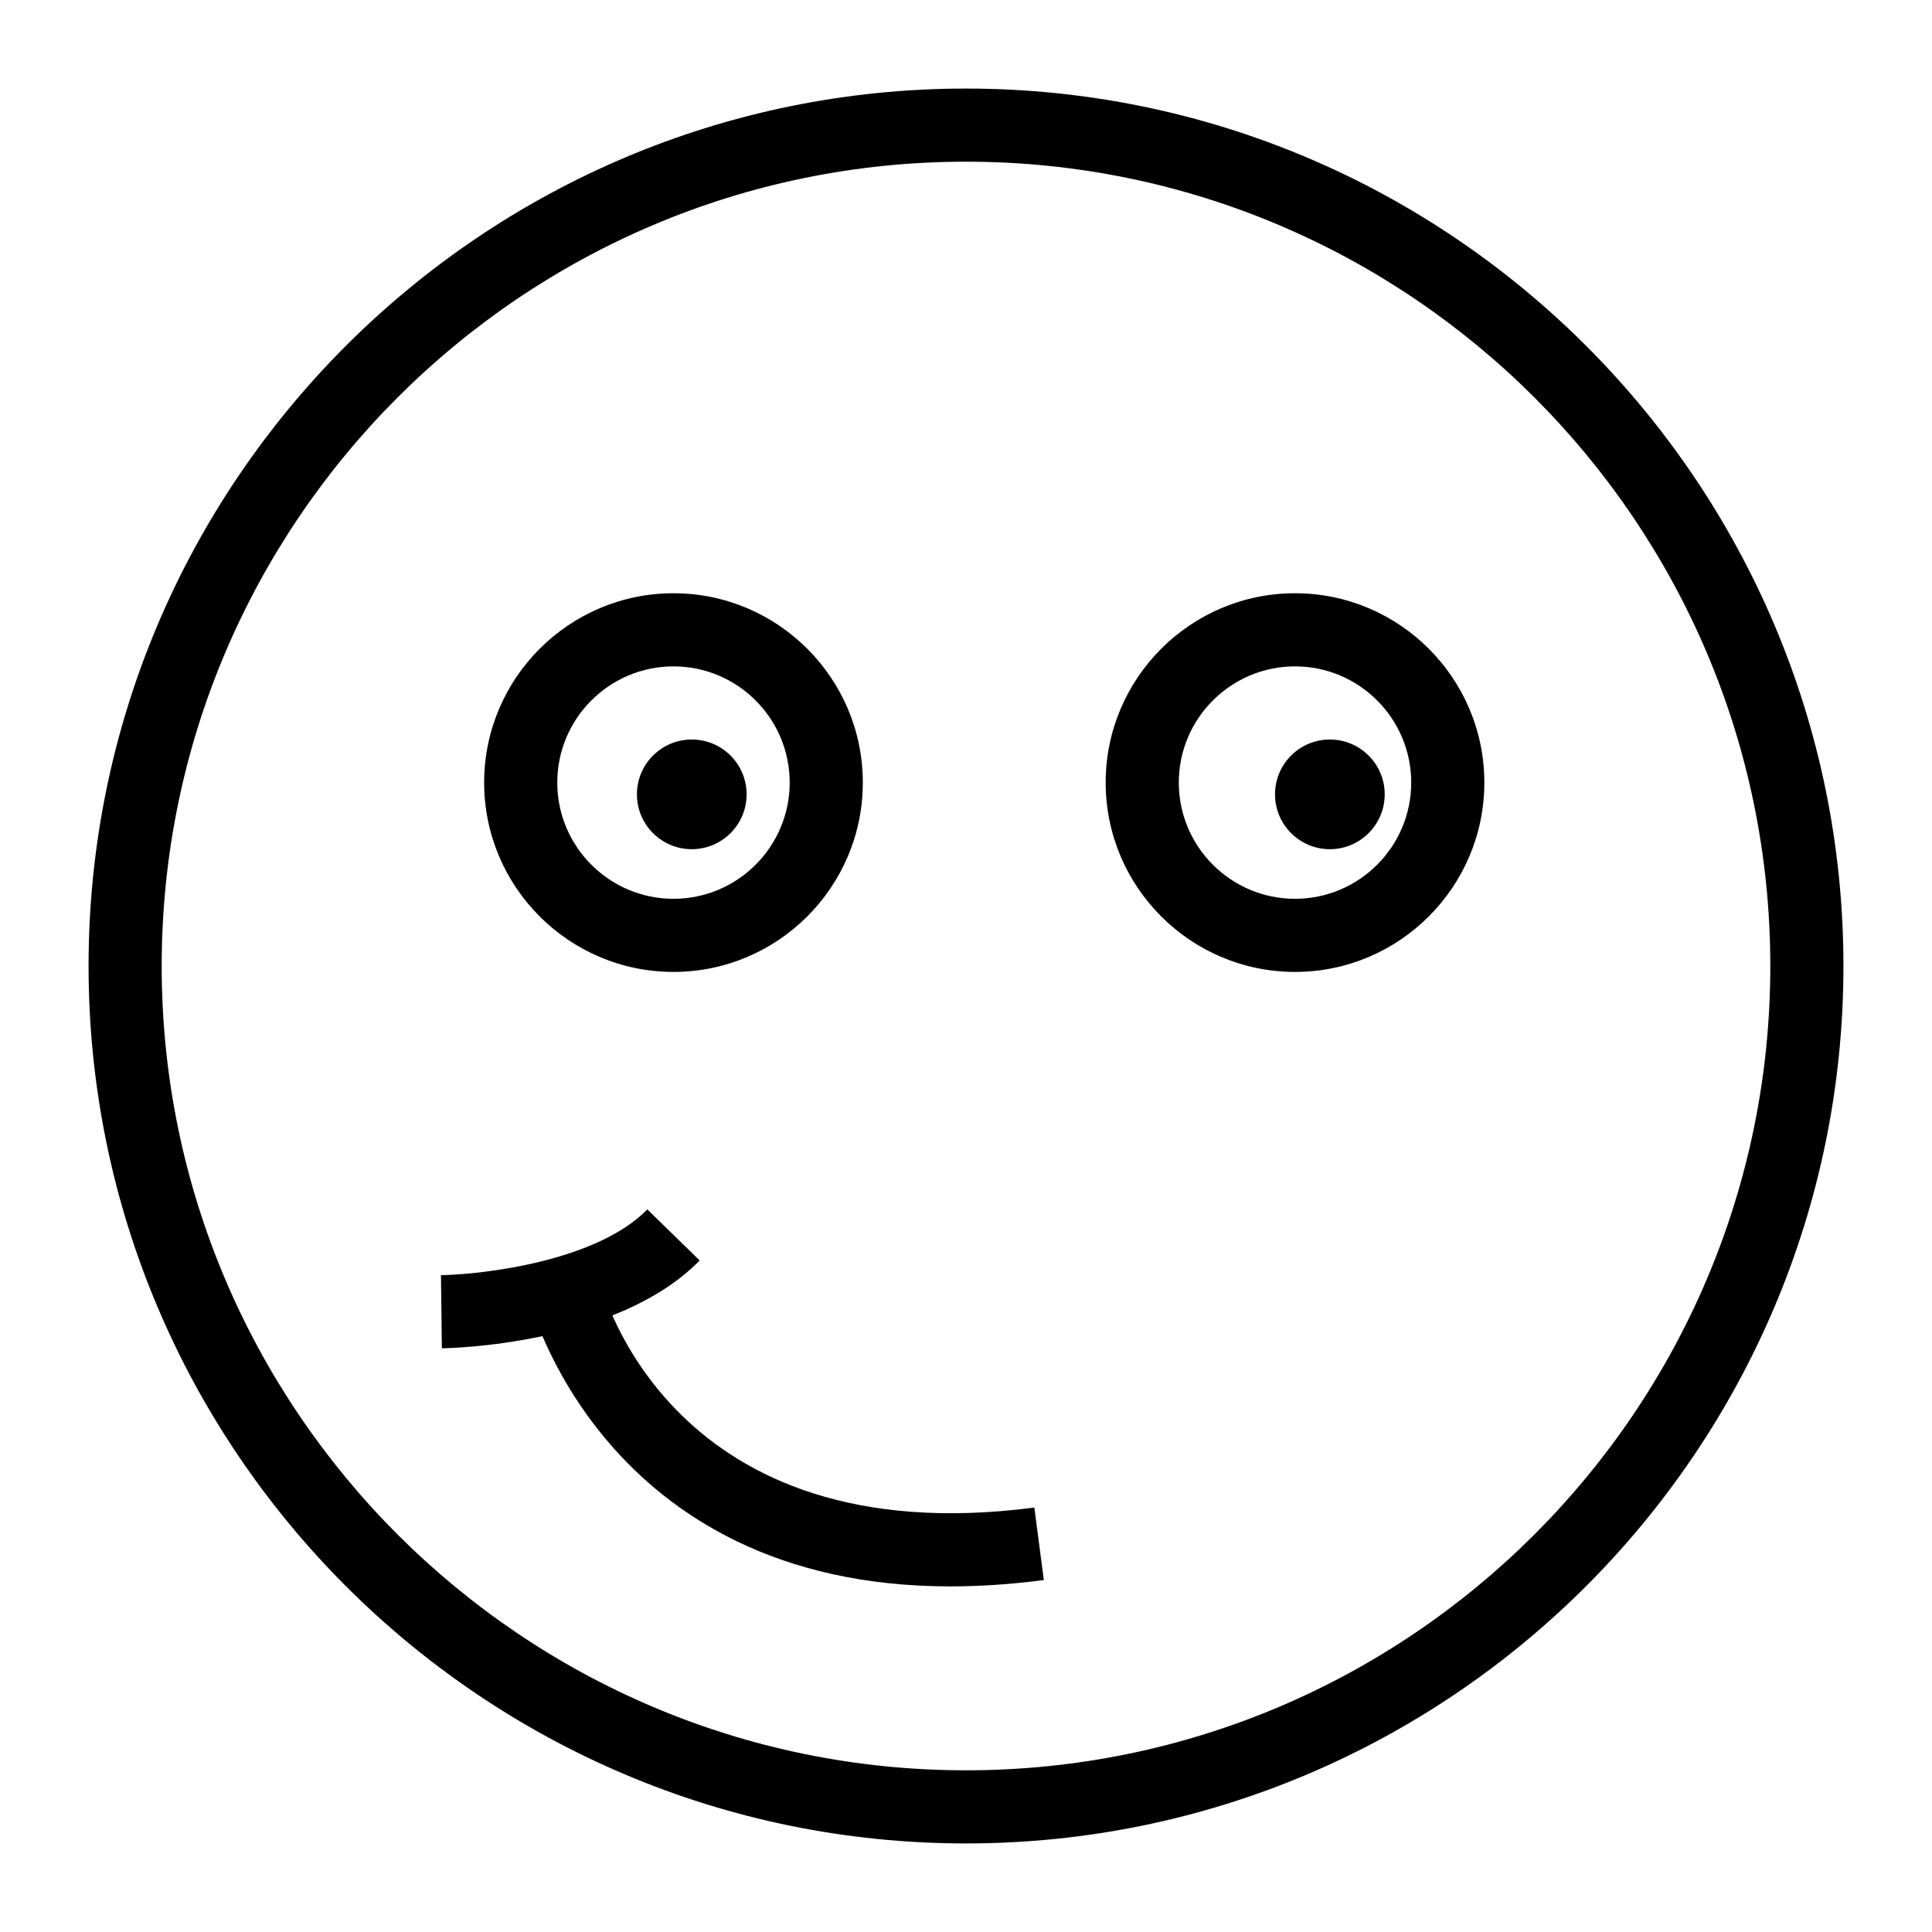 <?xml version="1.0" encoding="UTF-8"?>
<!-- Uploaded to: SVG Repo, www.svgrepo.com, Generator: SVG Repo Mixer Tools -->
<svg fill="#000000" width="800px" height="800px" version="1.1" viewBox="144 144 512 512" xmlns="http://www.w3.org/2000/svg">
 <g>
  <path d="m400 632.53c-128.21 0-232.53-104.32-232.53-232.53 0-128.21 104.31-232.53 232.53-232.53s232.53 104.31 232.53 232.53c0 128.21-104.32 232.53-232.53 232.53zm0-445.68c-117.53 0-213.15 95.621-213.15 213.15s95.617 213.15 213.15 213.15 213.15-95.617 213.15-213.15c0.004-117.53-95.613-213.15-213.14-213.15z"/>
  <path d="m322.48 401.57c-27.664 0-50.176-22.508-50.176-50.176 0-27.664 22.508-50.176 50.176-50.176 27.664 0 50.176 22.508 50.176 50.176 0 27.664-22.512 50.176-50.176 50.176zm0-80.973c-16.984 0-30.797 13.812-30.797 30.797s13.812 30.797 30.797 30.797 30.797-13.812 30.797-30.797-13.812-30.797-30.797-30.797z"/>
  <path d="m487.19 401.57c-27.664 0-50.176-22.508-50.176-50.176 0-27.664 22.508-50.176 50.176-50.176 27.664 0 50.176 22.508 50.176 50.176 0 27.664-22.512 50.176-50.176 50.176zm0-80.973c-16.984 0-30.797 13.812-30.797 30.797s13.812 30.797 30.797 30.797 30.797-13.812 30.797-30.797-13.812-30.797-30.797-30.797z"/>
  <path d="m341.86 354.51c0 8.027-6.508 14.535-14.535 14.535-8.023 0-14.531-6.508-14.531-14.535 0-8.027 6.508-14.531 14.531-14.531 8.027 0 14.535 6.504 14.535 14.531"/>
  <path d="m510.96 354.51c0 8.027-6.508 14.535-14.535 14.535-8.023 0-14.531-6.508-14.531-14.535 0-8.027 6.508-14.531 14.531-14.531 8.027 0 14.535 6.504 14.535 14.531"/>
  <path d="m395.87 564.41c-92.516 0-111.68-76.043-111.88-76.875l18.848-4.504c0.734 2.988 19.125 73.043 115.27 60.488l2.516 19.207c-8.781 1.152-17.031 1.684-24.758 1.684z"/>
  <path d="m261.1 501.31-0.242-19.379c10.625-0.152 41.168-3.566 54.691-17.43l13.871 13.531c-21.93 22.473-66.434 23.258-68.32 23.277z"/>
 </g>
</svg>